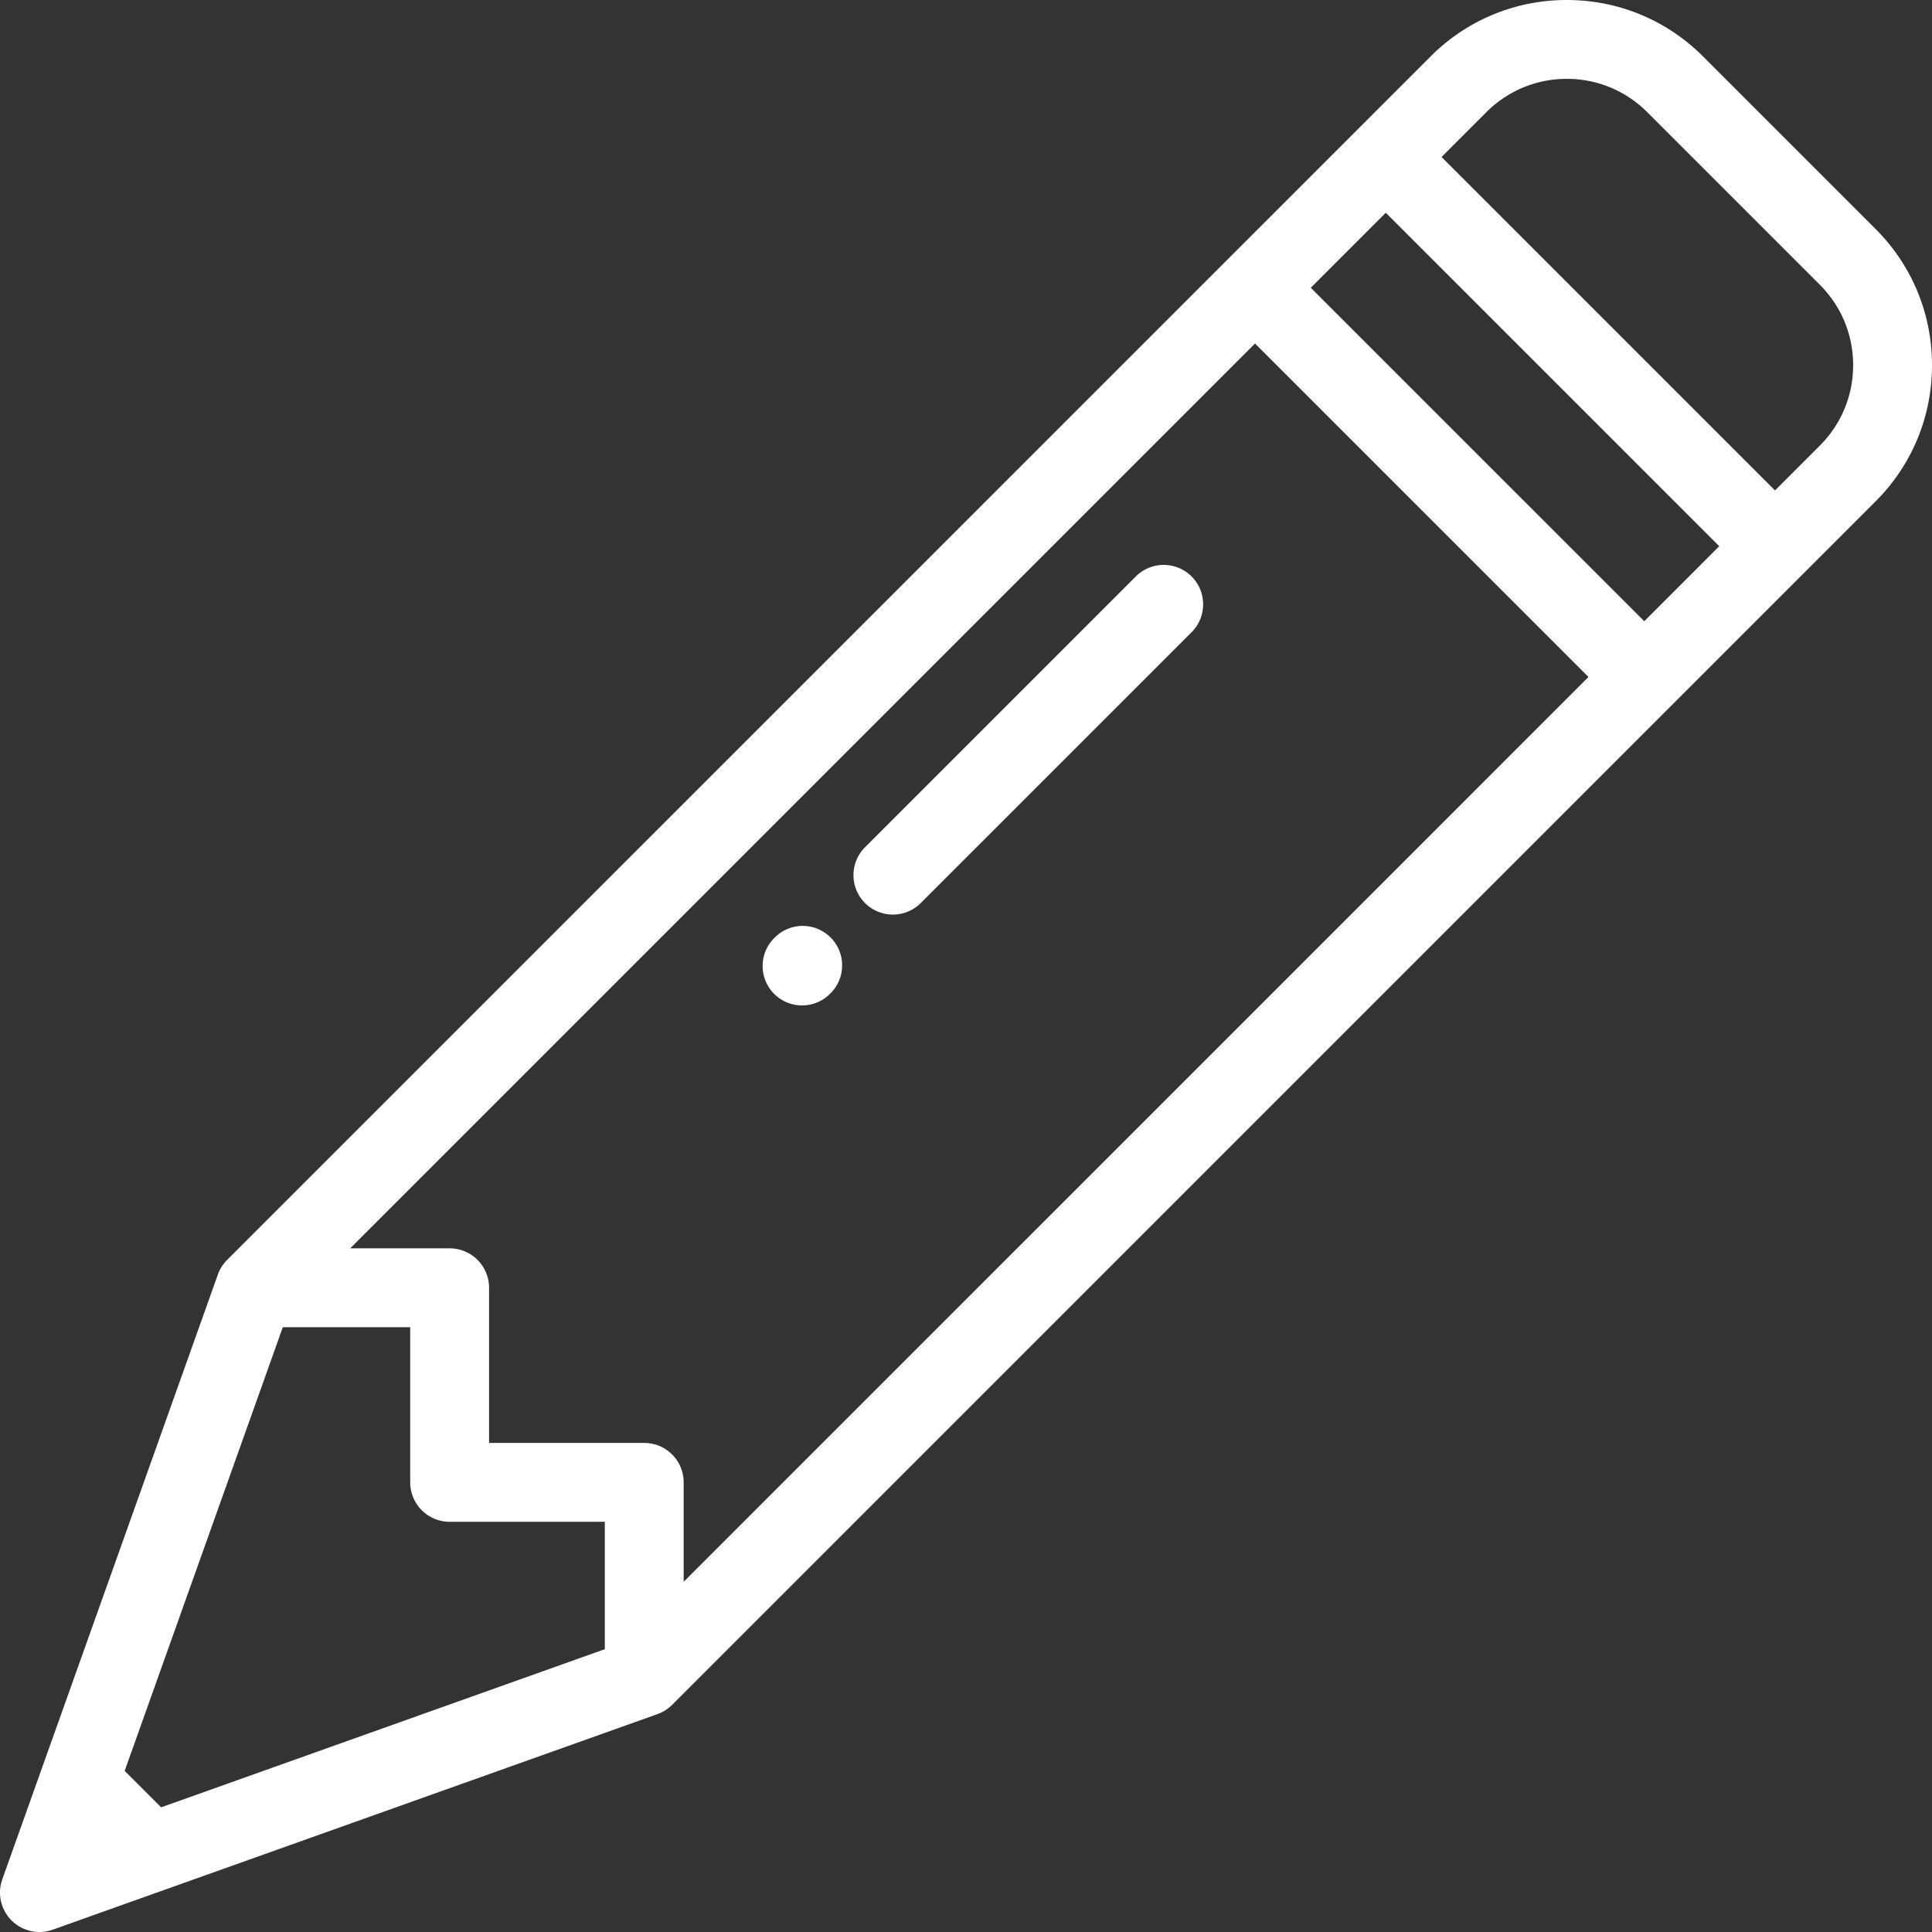 <svg xmlns="http://www.w3.org/2000/svg" version="1.1" xmlns:xlink="http://www.w3.org/1999/xlink" width="512" height="512" x="0" y="0" viewBox="0 0 512 512" style="enable-background:new 0 0 512 512" xml:space="preserve" class=""><rect x="0" y="0" width="512" height="512" fill="#333333" stroke="none"/><g><path d="M220.125 248.451c-4.075-4.088-10.69-4.097-14.777-.022l-.172.172c-4.087 4.074-4.096 10.69-.022 14.777a10.416 10.416 0 0 0 7.399 3.071 10.42 10.42 0 0 0 7.377-3.049l.173-.172c4.087-4.074 4.097-10.691.022-14.777zM315.784 152.768c-4.081-4.08-10.698-4.08-14.778 0l-71.766 71.766c-4.08 4.081-4.08 10.698 0 14.778a10.413 10.413 0 0 0 7.388 3.06c2.674 0 5.349-1.02 7.389-3.06l71.766-71.766c4.081-4.081 4.081-10.697.001-14.778z" fill="#ffffff" opacity="1" data-original="#000000" data-sanitized-data-original="#000000" class=""></path><path d="m497.046 60.678-45.725-45.725C441.679 5.31 428.86 0 415.223 0c-13.637.001-26.458 5.311-36.099 14.954L60.196 333.88a.008.008 0 0 0 .005.002 10.43 10.43 0 0 0-2.46 3.878L.607 498.042a10.45 10.45 0 0 0 13.351 13.351l160.282-57.134a10.425 10.425 0 0 0 3.877-2.458l.004.004 318.925-318.928C506.689 123.235 512 110.415 512 96.778s-5.31-26.457-14.954-36.1zM160.283 437.049 42.701 478.962l-9.662-9.662 41.914-117.581h33.758l-.001 41.123a10.447 10.447 0 0 0 10.448 10.448l41.125.001v33.758zm20.898-17.858v-26.348c0-5.771-4.678-10.449-10.449-10.449l-41.125-.001.001-41.123a10.45 10.45 0 0 0-10.448-10.448H92.811L332.597 91.034l88.369 88.369-239.785 239.788zm254.563-254.565-88.369-88.369 18.965-18.965.909-.91 88.369 88.369-19.874 19.875zm46.524-46.525-11.873 11.873-88.369-88.369L393.9 29.73c5.696-5.696 13.268-8.833 21.322-8.833s15.626 3.137 21.322 8.833l45.726 45.726c5.695 5.696 8.831 13.267 8.831 21.322s-3.136 15.628-8.833 21.323z" fill="#ffffff" opacity="1" data-original="#000000" data-sanitized-data-original="#000000" class=""></path></g></svg>
